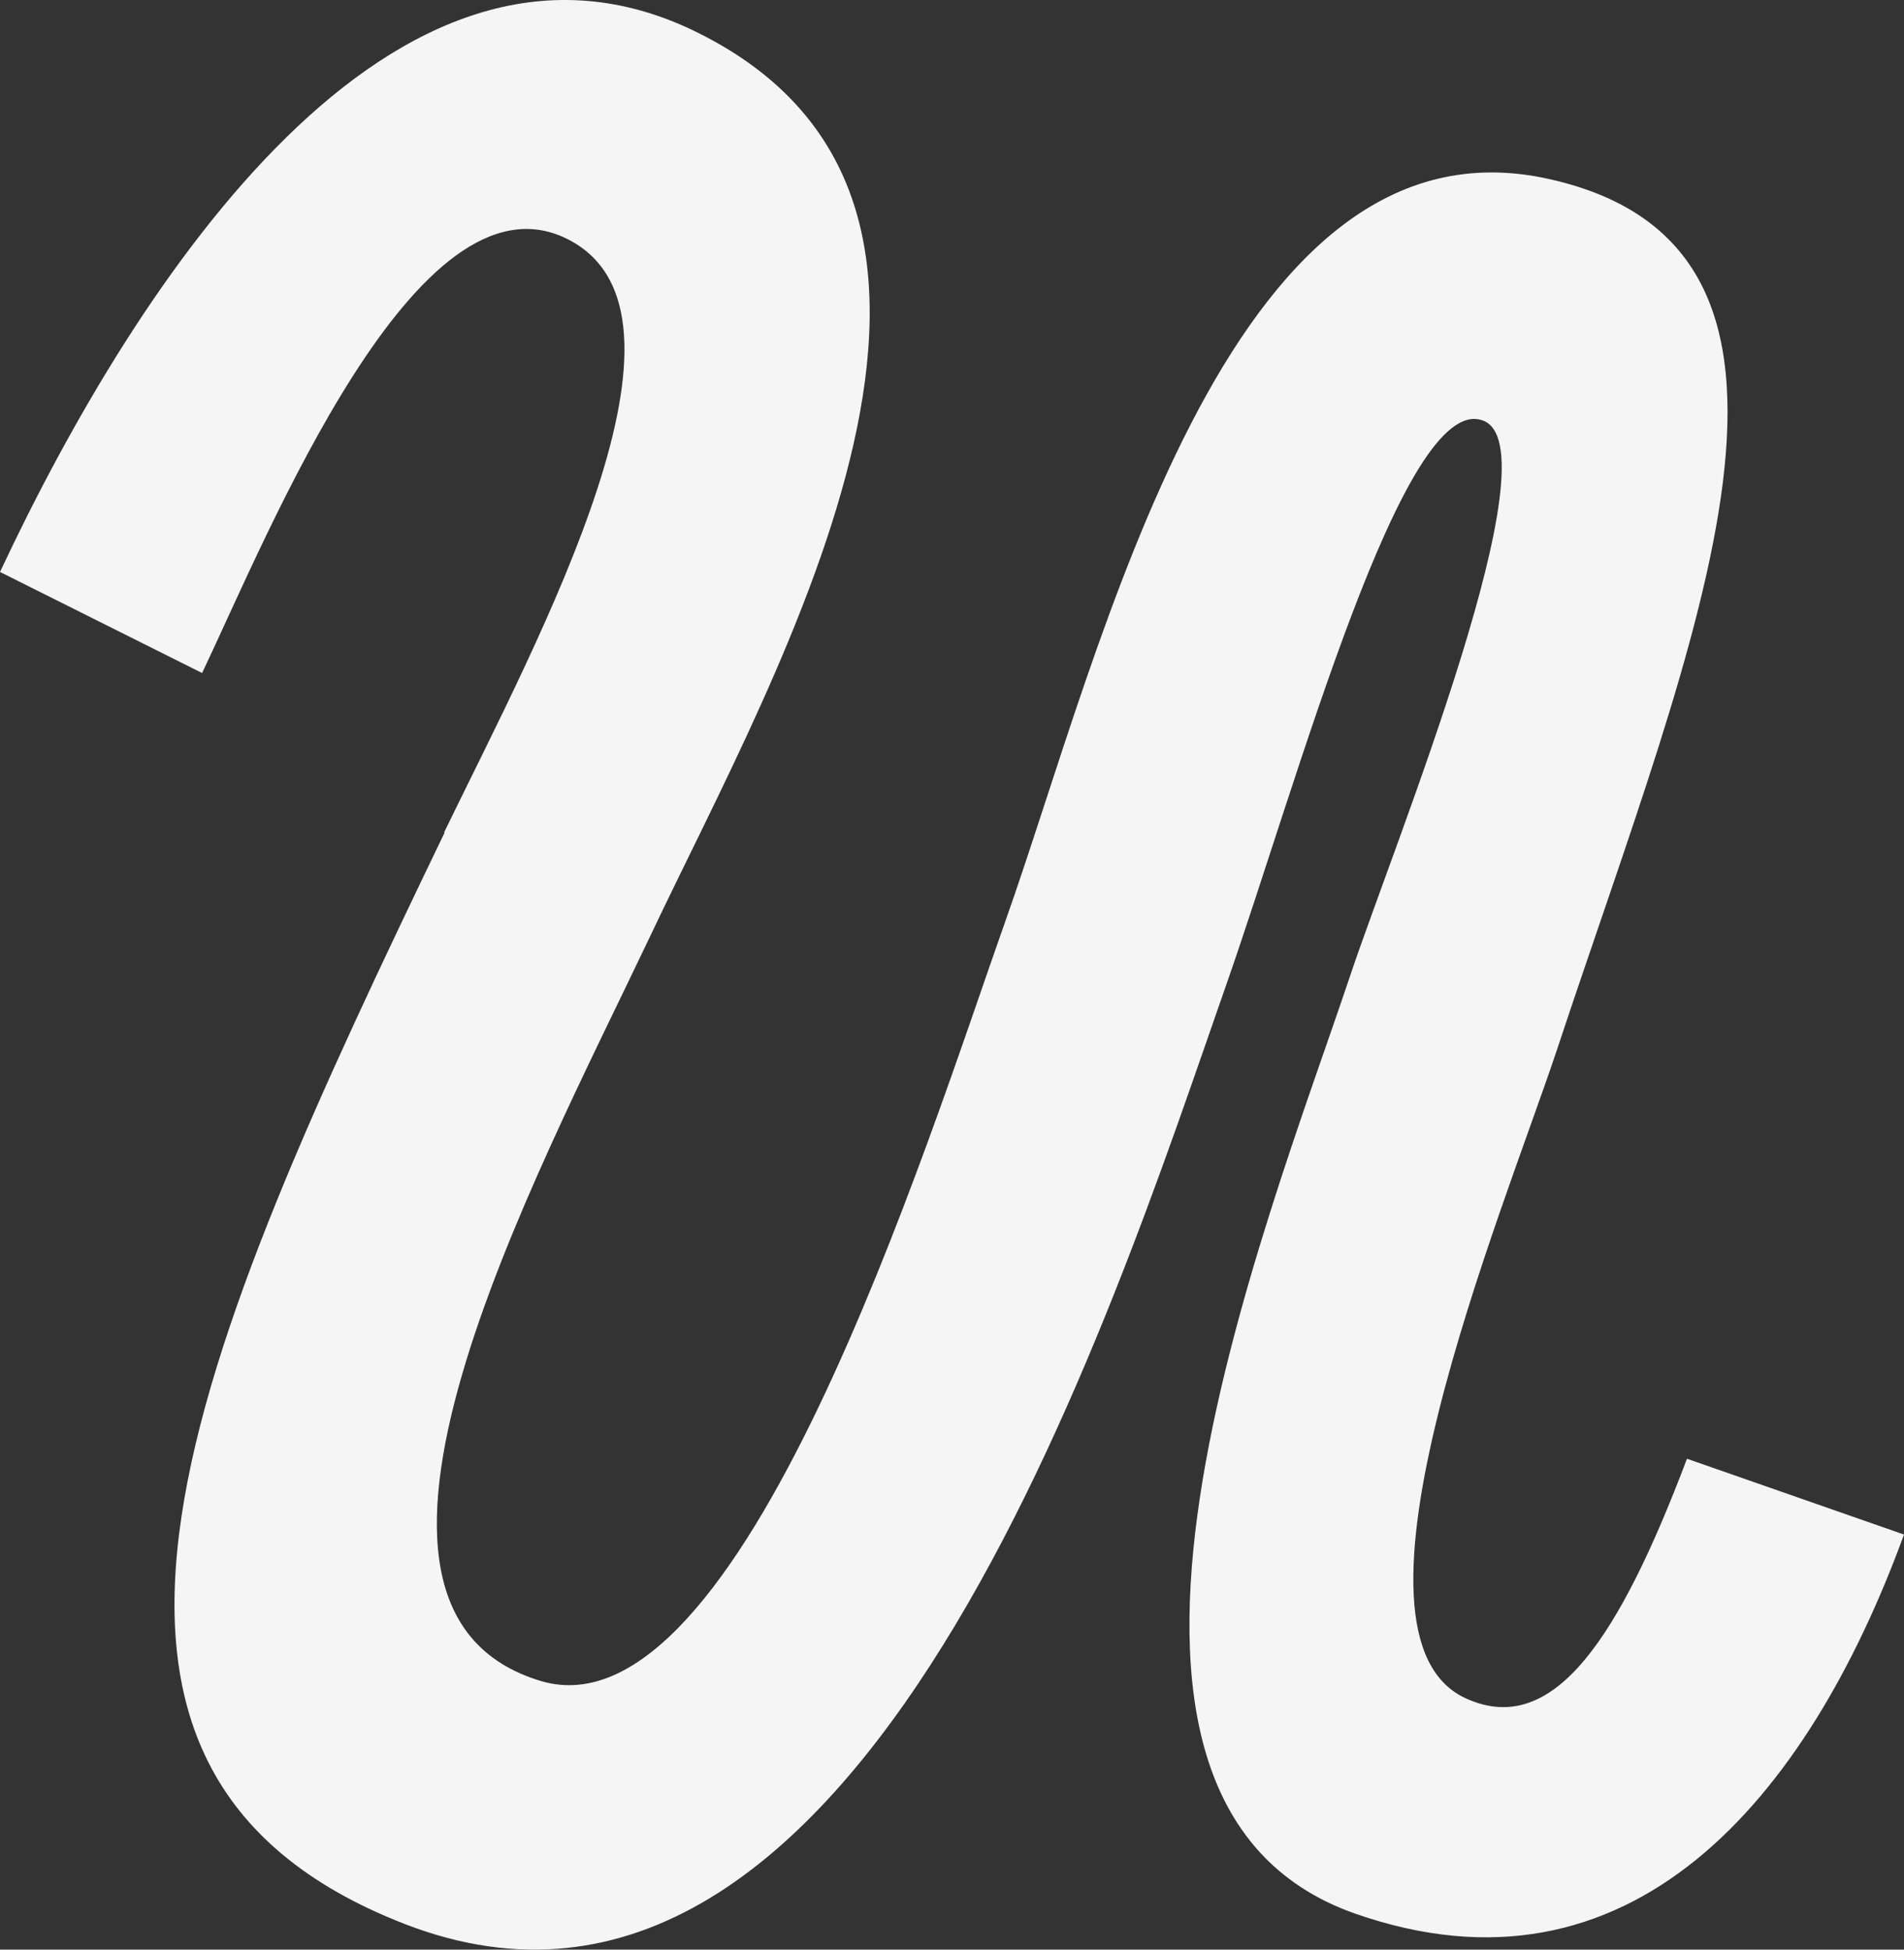 <?xml version="1.0" encoding="utf-8"?>
<svg xmlns="http://www.w3.org/2000/svg" fill="none" height="100%" overflow="visible" preserveAspectRatio="none" style="display: block;" viewBox="0 0 42 43" width="100%">
<rect x="0" y="0" width="42" height="43" fill="#333333" stroke="none"/>
<path d="M9.794 18.364C11.933 13.96 15.788 6.879 12.496 5.262C9.19 3.644 5.939 11.732 4.458 14.844L0 12.615C3.086 6.037 8.696 -2.377 15.198 0.627C23.181 4.365 17.173 14.667 14.375 20.58C11.728 26.152 6.666 35.517 11.947 37.08C16.35 38.358 20.424 25.269 22.18 20.308C24.319 14.287 27.022 2.53 34.017 3.916C41.177 5.371 37.377 14.001 34.346 23.149C33.139 26.778 29.23 36.129 32.371 37.474C34.291 38.317 35.731 36.088 37.213 32.173L42 33.845C39.86 39.703 35.951 44.325 29.888 42.204C22.783 39.703 27.913 27.104 29.779 21.531C30.766 18.582 34.346 9.829 32.7 9.271C30.945 8.66 28.626 17.236 27.035 21.762C24.498 29.007 18.997 46.336 8.929 42.435C0.178 39.037 4.252 29.89 9.807 18.364H9.794Z" fill="#F5F5F5" id="U"/>
</svg>